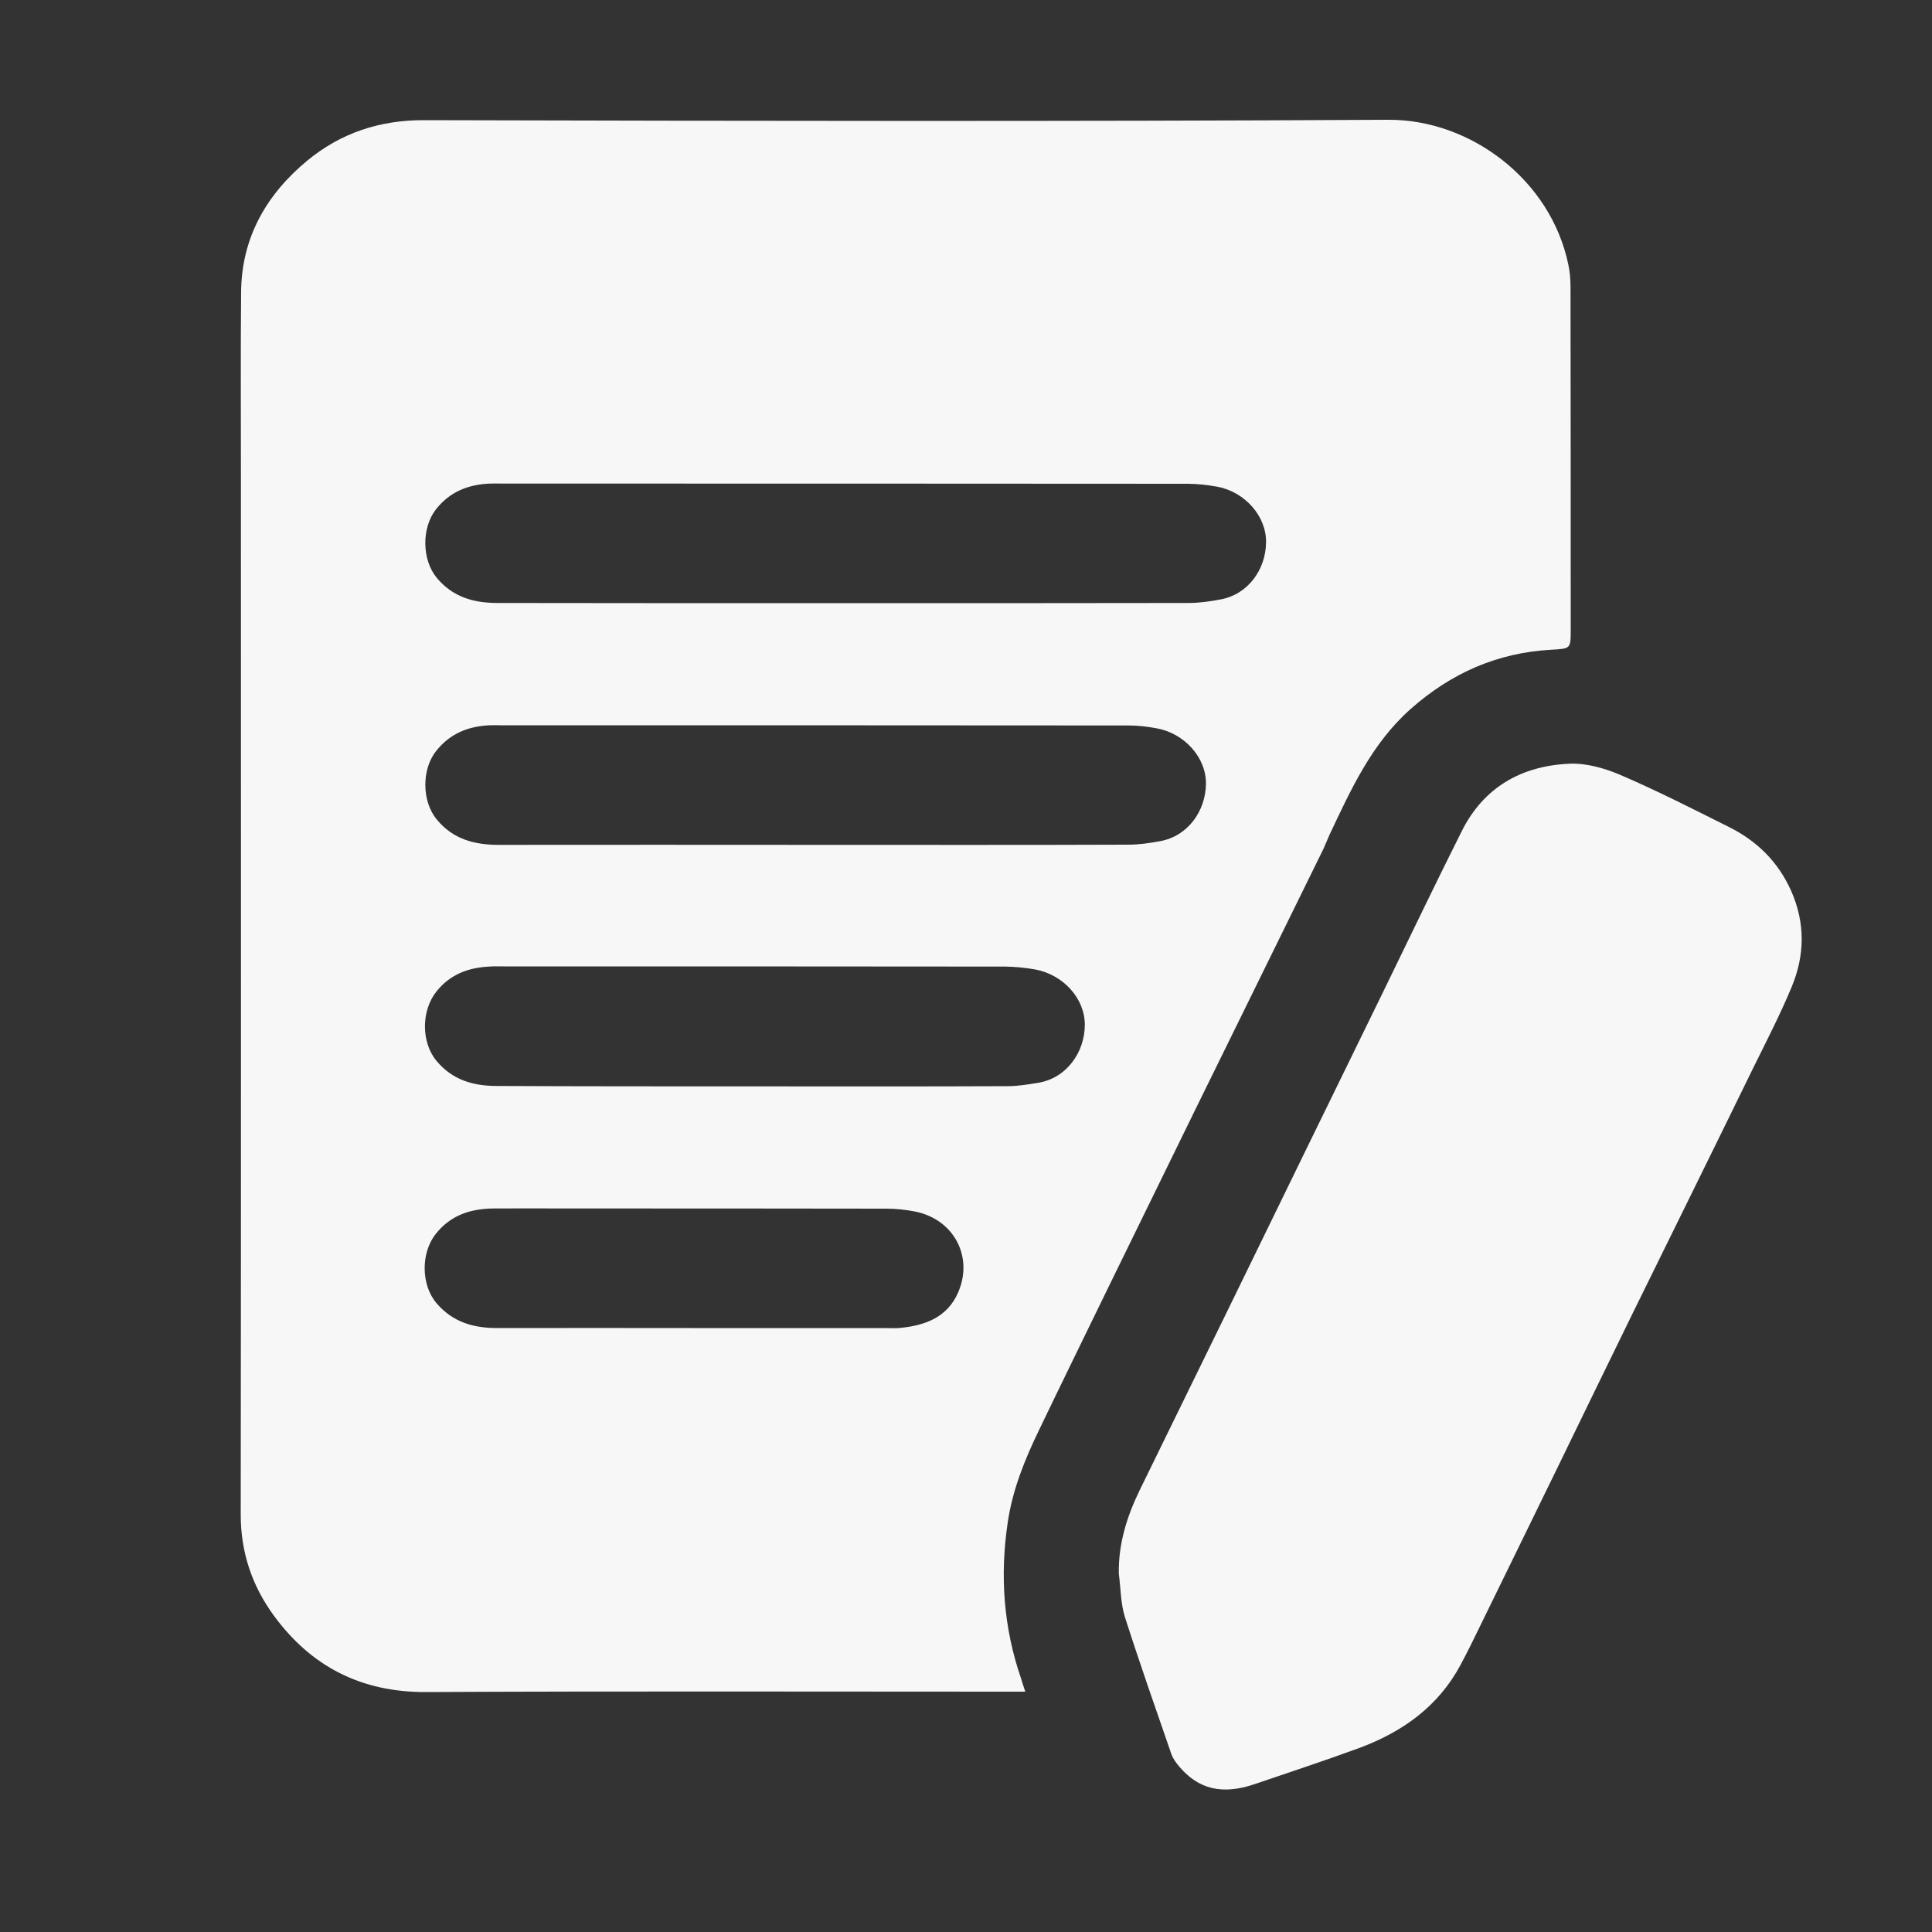 <?xml version="1.0" encoding="utf-8"?>
<!-- Generator: Adobe Illustrator 25.3.1, SVG Export Plug-In . SVG Version: 6.00 Build 0)  -->
<svg version="1.1" id="Layer_1" xmlns="http://www.w3.org/2000/svg" xmlns:xlink="http://www.w3.org/1999/xlink" x="0px" y="0px"
	 viewBox="0 0 1000 1000" style="enable-background:new 0 0 1000 1000;" xml:space="preserve">
<rect x="0" y="0" width="1000" height="1000" fill="#333333" stroke="none"/>
<style type="text/css">
	.st0{fill:#F7F7F7;}
</style>
<g>
	<path class="st0" d="M530.7,875.6c-4.8,0-8,0-11.2,0c-99.6,0-199.2-0.3-298.8,0.2c-33.7,0.2-59.8-13.2-79.2-39.9
		c-11.1-15.3-16.9-32.5-16.9-51.9c0.2-179.4,0.1-358.7,0.1-538.1c0-31.6-0.2-63.2,0.1-94.7c0.2-28.3,13.2-50.7,34.4-68.2
		c17.3-14.2,37.4-20.9,60.4-20.8c166.3,0.4,332.6,0.7,499-0.2c42.4-0.2,84.1,30.9,93.2,75.1c0.8,3.8,1.1,7.7,1.1,11.6
		c0.1,59.2,0.1,118.5,0.1,177.7c0,9.5-0.2,9.3-10,9.9c-28,1.5-52.1,12.2-73,30.8c-20.1,17.9-30.8,41.6-41.9,65.1
		c-1.1,2.4-2,4.8-3.1,7.2c-22.1,45-44.2,89.9-66.3,134.9c-15.2,31-30.3,62-45.5,93c-11.8,24.3-23.7,48.5-35.4,72.9
		c-7.4,15.3-13.7,30.8-16.2,47.8c-4.1,27.5-2.2,54.4,6.9,80.8C528.9,870.3,529.5,872.1,530.7,875.6z M437.6,312.2
		c59.2,0,118.4,0,177.6-0.1c5.5,0,11-0.8,16.4-1.8c14.4-2.6,23.5-15.5,23.7-29.4c0.3-13.8-11.1-26.4-25.3-29
		c-5.1-0.9-10.3-1.5-15.4-1.5c-118.1-0.1-236.2-0.1-354.3-0.1c-2.3,0-4.6-0.1-6.8,0c-11.2,0.5-20.7,4.2-27.9,13.4
		c-7.4,9.5-7.3,25.9,0.4,35.3c8.4,10.2,19.5,13.2,32.1,13.1C317.9,312.2,377.7,312.2,437.6,312.2z M422,437.3c54,0,108,0.1,162-0.1
		c5.5,0,11-0.8,16.4-1.8c14.5-2.6,23.5-15.6,23.8-29.4c0.3-13.8-11.1-26.4-25.4-29c-4.8-0.9-9.6-1.5-14.5-1.5
		c-108.3-0.1-216.6-0.1-324.9-0.1c-2,0-3.9-0.1-5.9,0c-11.2,0.5-20.7,4.3-27.9,13.5c-7.4,9.5-7.3,25.9,0.5,35.3
		c8.4,10.2,19.5,13.1,32.1,13.1C312.7,437.2,367.3,437.3,422,437.3z M390,562.3c43.9,0,87.8,0.1,131.7-0.1c5.1,0,10.3-0.9,15.4-1.7
		c15.2-2.4,24.3-16.1,24.4-29.9c0.1-13.8-11.2-26.1-25.6-28.8c-5.1-0.9-10.3-1.4-15.4-1.5c-86.5-0.1-173-0.1-259.6-0.1
		c-2.6,0-5.2-0.1-7.8,0.1c-10.8,0.6-20.1,4-27.2,12.9c-7.9,9.9-8,26.3,0.1,36c8.2,9.8,19,12.9,31.2,12.9
		C301.5,562.3,345.8,562.3,390,562.3z M358.9,687.4c33.2,0,66.3,0,99.5,0c2.6,0,5.2,0.2,7.8-0.1c12.9-1.3,24.3-5.6,29.8-18.5
		c8-18.7-2.6-38-22.8-41.8c-4.7-0.9-9.6-1.4-14.5-1.4c-55.3-0.1-110.6-0.1-165.9-0.1c-12.4,0-24.7-0.1-37.1,0
		c-11.8,0.1-22.2,3.2-30.1,13.1c-7.8,9.8-7.8,26.4,0.4,36c8.3,9.7,19,12.8,31.3,12.8C291.3,687.3,325.1,687.4,358.9,687.4z"/>
	<path class="st0" d="M579.1,814.6c-0.3-15.5,4.2-29.7,10.8-43.3c15.3-31.3,30.6-62.5,45.9-93.8c13.3-27.2,26.5-54.4,39.8-81.6
		c13.6-27.8,27.1-55.5,40.7-83.3c13.4-27.5,26.6-55.1,40.3-82.4c11.4-22.8,31-33.8,55.7-34.9c8.7-0.4,18.2,2.3,26.4,5.8
		c19.1,8.2,37.7,17.7,56.3,27c14.4,7.2,25.3,17.9,32,32.8c7.5,16.8,7.2,33.6,0.3,50.1c-6,14.4-13.2,28.3-20.1,42.3
		c-20.7,42.4-41.6,84.7-62.4,127c-12.6,25.7-25.1,51.5-37.6,77.2c-13.6,27.8-27.1,55.6-40.7,83.3c-3.4,7-6.8,14-10.5,20.9
		c-11.5,21.5-30,34.7-52.3,43c-18,6.6-36.2,12.6-54.4,18.8c-16.6,5.6-28.9,2.7-38.9-9.1c-1.7-2-3.3-4.2-4.1-6.5
		c-8.2-23.7-16.5-47.3-24.1-71.1C580,829.7,580.1,822,579.1,814.6z"/>
</g>
</svg>
